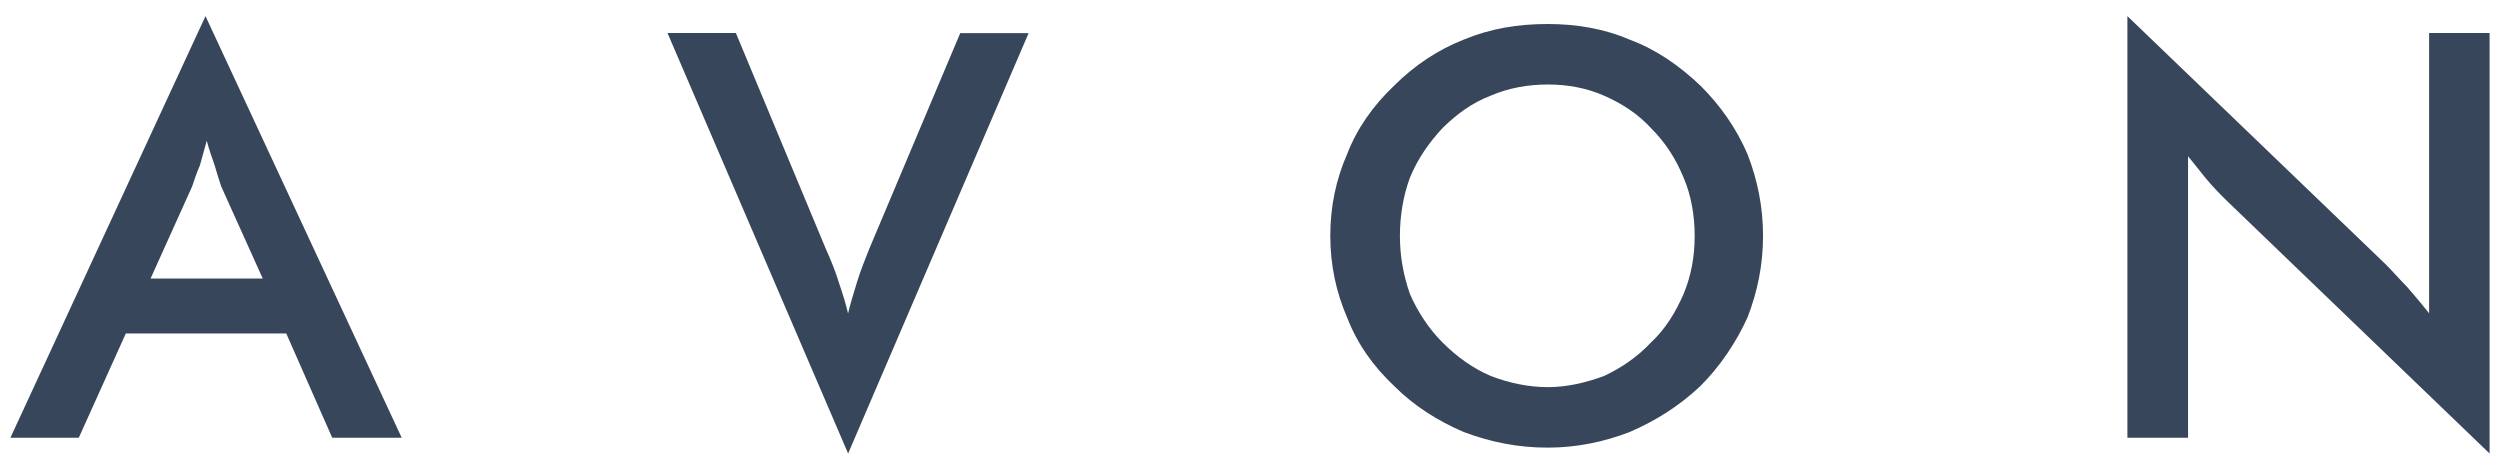 <svg xmlns="http://www.w3.org/2000/svg" fill="none" viewBox="0 0 149 28" height="28" width="149">
<path fill="#37465A" d="M8.974 16.6H15.66L13.189 11.123C13.059 10.726 12.921 10.32 12.792 9.85C12.654 9.454 12.46 8.919 12.322 8.384C12.184 8.854 12.054 9.389 11.916 9.85C11.713 10.32 11.584 10.717 11.446 11.123L8.974 16.6ZM19.8 26.089L17.061 19.874H7.499L4.696 26.089H0.62L12.248 0.961L23.941 26.089H19.8ZM50.544 27.02L39.782 1.966H43.858L49.206 14.802C49.538 15.54 49.806 16.203 50.009 16.877C50.212 17.476 50.405 18.075 50.544 18.684C50.682 18.085 50.876 17.485 51.078 16.812C51.281 16.148 51.549 15.475 51.816 14.811L57.229 1.975H61.305L50.544 27.038V27.02ZM101.002 14.055C101.002 12.856 100.799 11.648 100.338 10.579C99.868 9.444 99.268 8.504 98.401 7.637C97.599 6.77 96.668 6.171 95.598 5.701C94.528 5.23 93.394 5.037 92.26 5.037C91.061 5.037 89.918 5.24 88.848 5.701C87.779 6.106 86.847 6.77 85.971 7.637C85.169 8.504 84.505 9.444 84.035 10.579C83.638 11.648 83.435 12.847 83.435 14.055C83.435 15.263 83.638 16.397 84.035 17.531C84.505 18.601 85.169 19.606 85.971 20.408C86.838 21.275 87.779 21.948 88.848 22.409C89.918 22.815 91.052 23.073 92.26 23.073C93.394 23.073 94.528 22.806 95.598 22.409C96.603 21.939 97.599 21.275 98.401 20.408C99.268 19.606 99.868 18.601 100.338 17.531C100.808 16.397 101.002 15.263 101.002 14.055ZM105.077 14.055C105.077 15.789 104.746 17.393 104.146 18.933C103.473 20.399 102.542 21.81 101.343 23.009C100.07 24.207 98.669 25.084 97.129 25.747C95.589 26.347 93.92 26.679 92.251 26.679C90.444 26.679 88.839 26.347 87.234 25.747C85.695 25.084 84.293 24.207 83.094 23.009C81.822 21.81 80.89 20.473 80.291 18.933C79.627 17.393 79.286 15.789 79.286 14.055C79.286 12.321 79.618 10.717 80.291 9.177C80.89 7.637 81.831 6.3 83.094 5.101C84.293 3.902 85.704 2.962 87.234 2.363C88.839 1.699 90.444 1.431 92.251 1.431C93.92 1.431 95.589 1.699 97.129 2.363C98.733 2.962 100.07 3.902 101.343 5.101C102.542 6.3 103.482 7.637 104.146 9.177C104.746 10.717 105.077 12.321 105.077 14.055ZM126.793 26.089V0.961L142.165 15.733C142.571 16.13 142.967 16.6 143.438 17.07C143.843 17.541 144.304 18.075 144.775 18.675V1.966H148.38V27.029L132.741 11.989C132.335 11.593 131.939 11.187 131.542 10.717C131.146 10.247 130.805 9.786 130.408 9.315V26.089H126.803H126.793Z" clip-rule="evenodd" fill-rule="evenodd"></path>
</svg>
